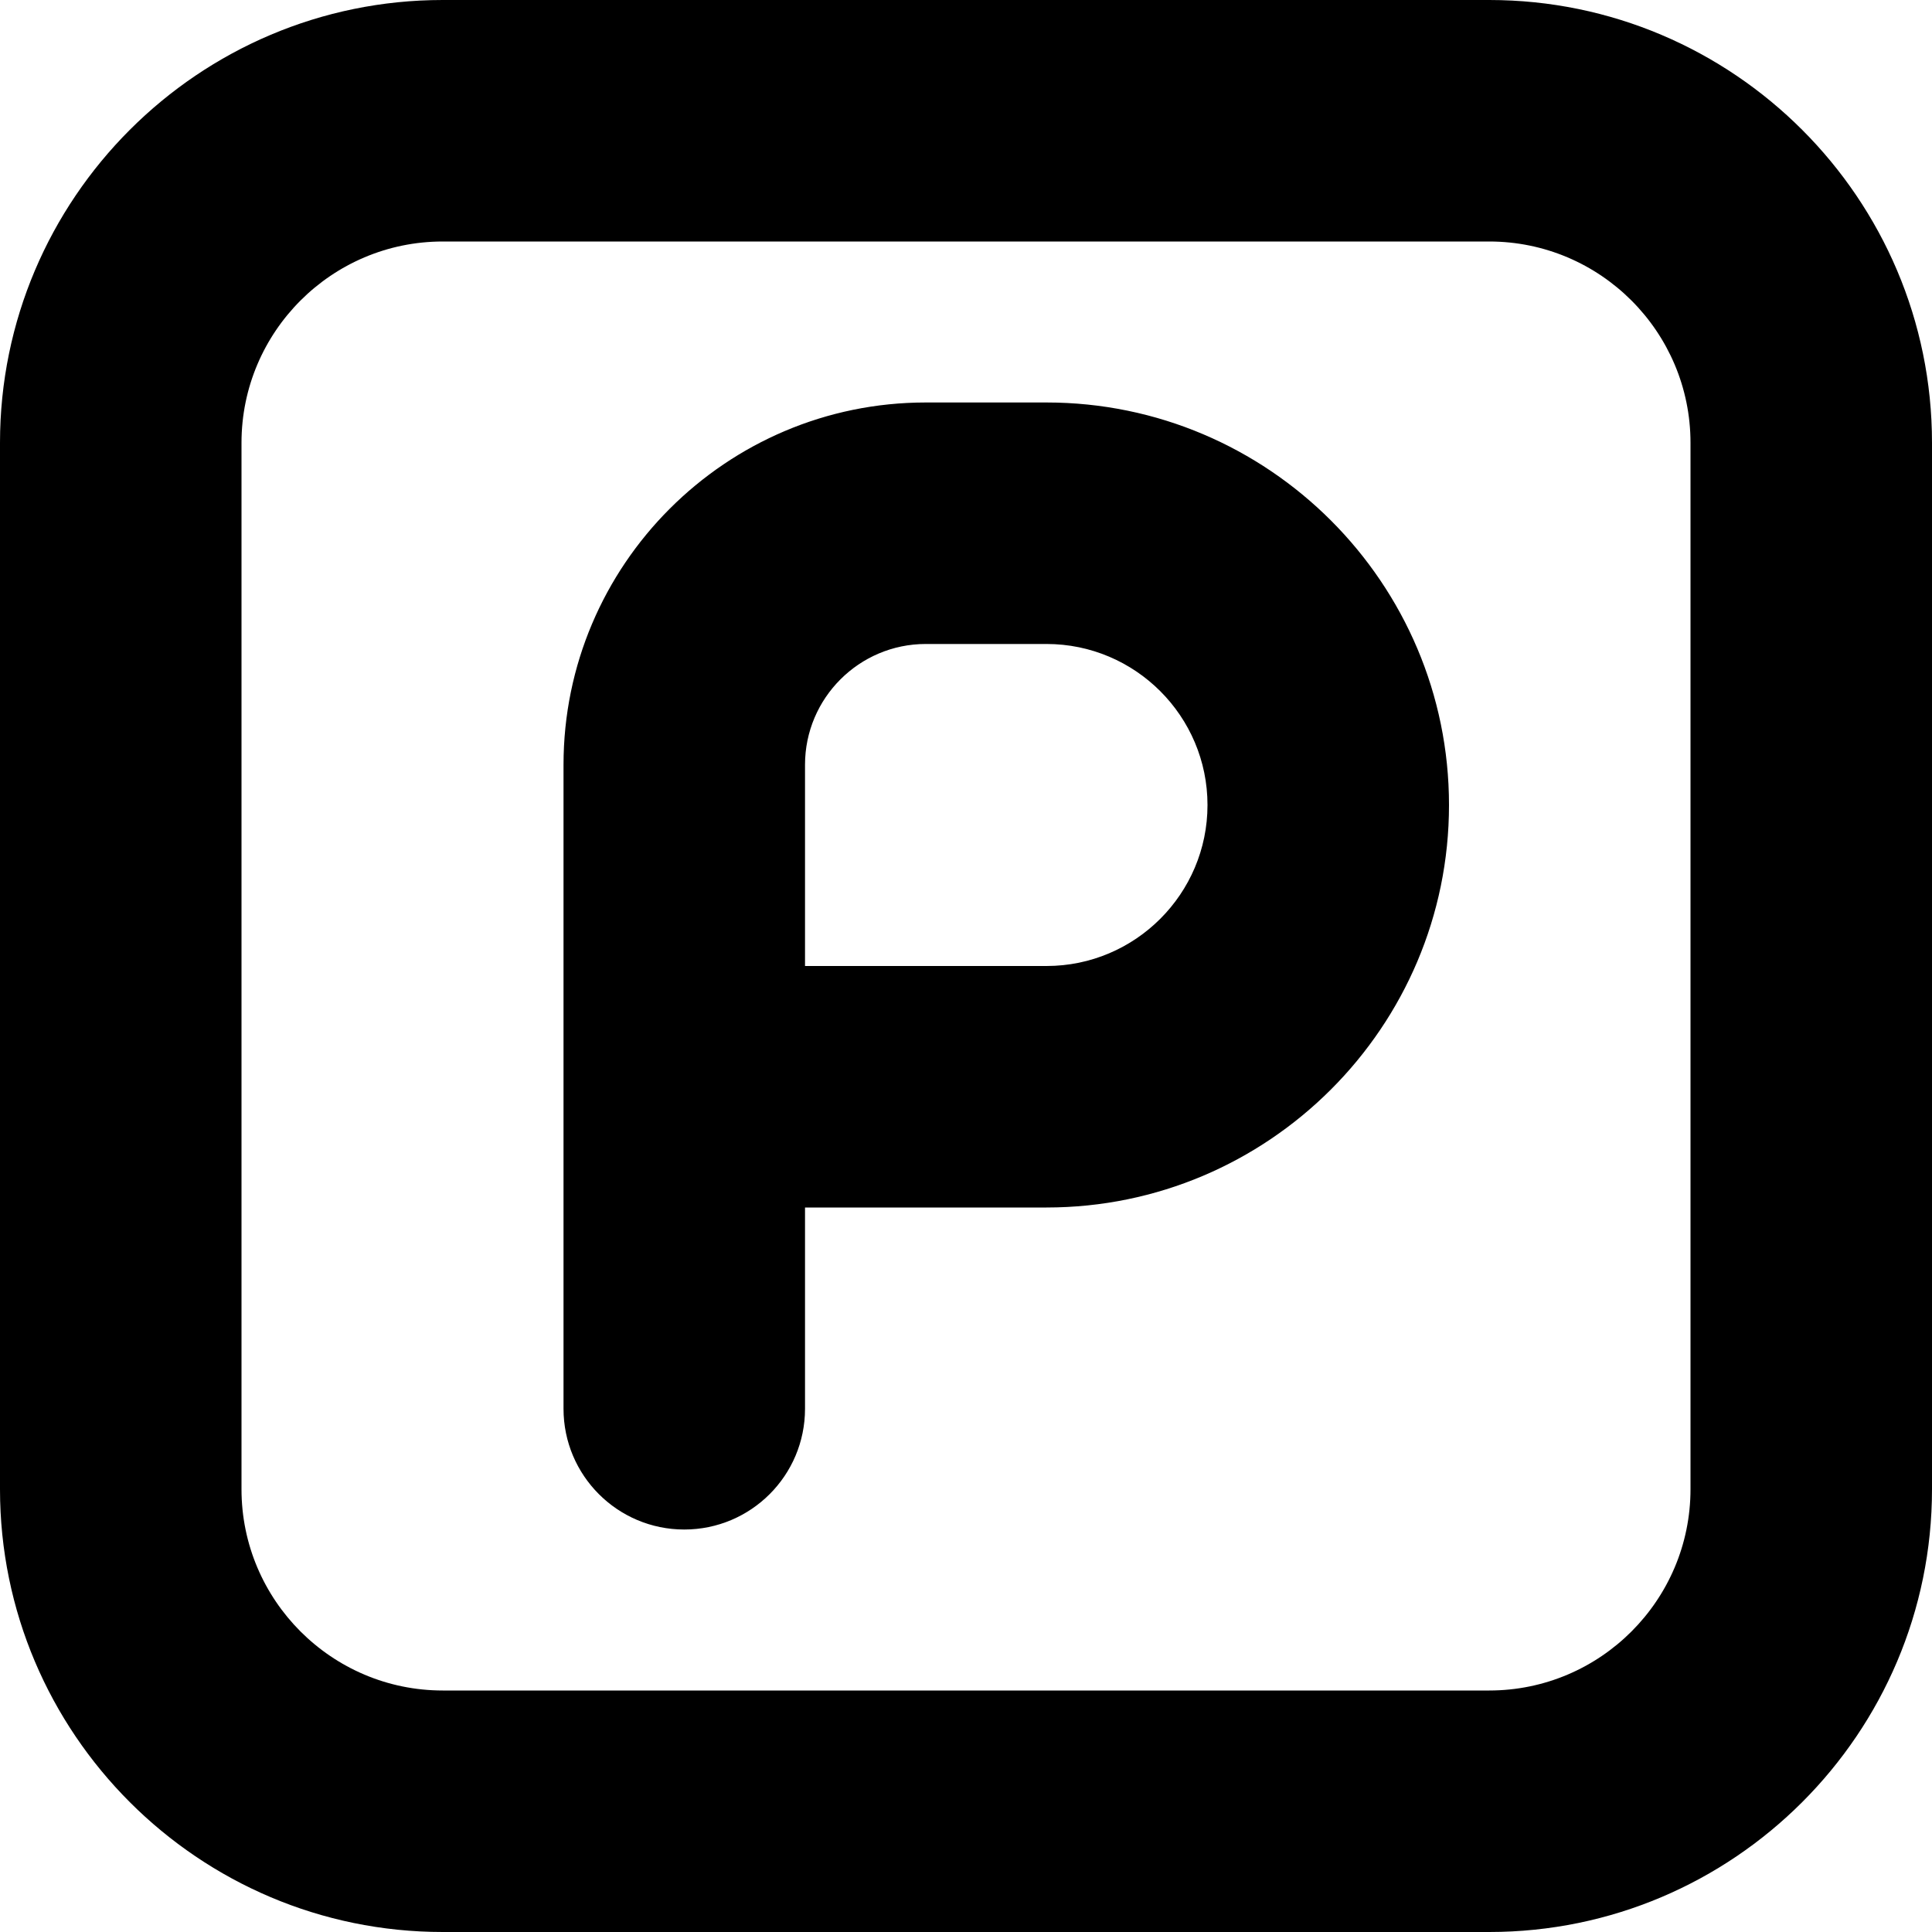 <?xml version="1.0" encoding="UTF-8"?>
<svg xmlns="http://www.w3.org/2000/svg" width="34" height="34" viewBox="0 0 34 34" fill="none">
  <g clip-path="url(#clip0_130_1406)">
    <path d="M18.417 7.083H16.292C12.777 7.083 9.917 9.944 9.917 13.458V24.792C9.917 25.966 10.869 26.917 12.042 26.917C13.215 26.917 14.167 25.966 14.167 24.792V21.25H18.417C22.322 21.25 25.5 18.072 25.5 14.167C25.5 10.261 22.322 7.083 18.417 7.083ZM18.417 17H14.167V13.458C14.167 12.287 15.12 11.333 16.292 11.333H18.417C19.979 11.333 21.25 12.604 21.25 14.167C21.25 15.729 19.979 17 18.417 17ZM26.208 0H7.792C3.496 0 0 3.495 0 7.792V26.208C0 30.505 3.496 34 7.792 34H26.208C30.504 34 34 30.505 34 26.208V7.792C34 3.495 30.504 0 26.208 0ZM29.75 26.208C29.75 28.16 28.162 29.75 26.208 29.75H7.792C5.838 29.75 4.25 28.16 4.25 26.208V7.792C4.25 5.84 5.838 4.25 7.792 4.25H26.208C28.162 4.25 29.75 5.84 29.75 7.792V26.208Z" fill="black"></path>
  </g>
  <defs>
    <clipPath id="clip0_130_1406">
      <rect width="34" height="34" fill="white"></rect>
    </clipPath>
  </defs>
</svg>
